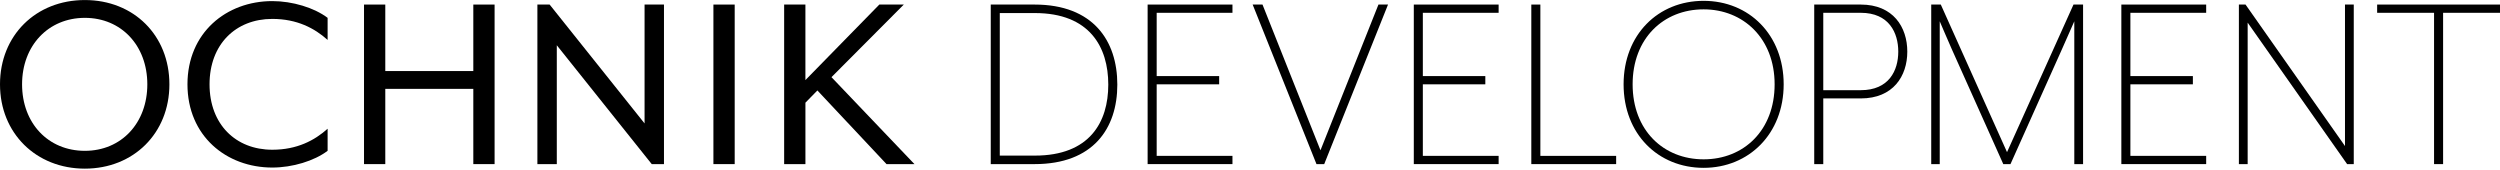 <svg width="500" height="34" viewBox="0 0 500 34" fill="none" xmlns="http://www.w3.org/2000/svg">
<g clip-path="url(#clip0_9081_21127)">
<path d="M0 16.868C0 7.08 7.18 0.008 16.968 0.008C26.755 0.008 33.88 7.08 33.88 16.868C33.88 26.655 26.7 33.728 16.968 33.728C7.235 33.728 0 26.653 0 16.868ZM29.465 16.868C29.465 9.103 24.253 3.57 16.968 3.57C9.682 3.57 4.415 9.103 4.415 16.868C4.415 24.633 9.627 30.165 16.968 30.165C24.308 30.165 29.465 24.58 29.465 16.868Z" fill="black"/>
<path d="M37.493 16.867C37.493 6.547 45.258 0.22 54.46 0.22C58.503 0.22 62.863 1.55 65.523 3.57V7.985C62.918 5.645 59.405 3.782 54.46 3.782C47.12 3.782 41.908 8.887 41.908 16.865C41.908 24.842 47.12 29.947 54.46 29.947C59.405 29.947 62.918 28.085 65.523 25.745V30.16C62.863 32.18 58.503 33.51 54.46 33.51C45.258 33.51 37.493 27.182 37.493 16.862V16.867Z" fill="black"/>
<path d="M72.803 0.912H77.058V14.21H94.663V0.912H98.918V32.822H94.663V17.772H77.058V32.822H72.803V0.912Z" fill="black"/>
<path d="M107.478 0.912H109.925L128.913 24.685V0.912H132.795V32.822H130.348L111.36 9.05V32.822H107.478V0.912Z" fill="black"/>
<path d="M142.683 0.912H146.938V32.822H142.683V0.912Z" fill="black"/>
<path d="M156.827 0.912H161.082V16.017L175.867 0.912H180.76L166.295 15.432L182.89 32.822H177.305L163.477 18.09L161.085 20.537V32.822H156.83V0.912H156.827Z" fill="black"/>
<path d="M223.465 16.92C223.465 25.695 218.625 32.822 206.925 32.822H198.15V0.912H206.925C218.625 0.912 223.465 8.145 223.465 16.92ZM199.957 2.612V31.12H206.977C217.935 31.12 221.657 24.42 221.657 16.92C221.657 9.42 217.935 2.612 206.977 2.612H199.957Z" fill="black"/>
<path d="M229.525 32.822V0.912H246.492V2.56H231.335V15.217H243.832V16.865H231.335V31.172H246.492V32.82H229.525V32.822Z" fill="black"/>
<path d="M264.837 32.822H263.295L250.532 0.912H252.5L264.095 30.057L275.69 0.912H277.605L264.842 32.822H264.837Z" fill="black"/>
<path d="M282.76 32.822V0.912H299.725V2.56H284.567V15.217H297.065V16.865H284.567V31.172H299.725V32.82H282.76V32.822Z" fill="black"/>
<path d="M306.263 32.822V0.912H308.073V31.175H323.23V32.822H306.263Z" fill="black"/>
<path d="M340.725 33.568C331.63 33.568 324.718 26.813 324.718 16.868C324.718 6.923 331.63 0.168 340.725 0.168C349.82 0.168 356.735 6.975 356.735 16.868C356.735 26.761 349.768 33.568 340.725 33.568ZM340.725 1.87C332.695 1.87 326.525 7.668 326.525 16.868C326.525 26.068 332.695 31.866 340.725 31.866C348.755 31.866 354.925 26.068 354.925 16.868C354.925 7.668 348.65 1.87 340.725 1.87Z" fill="black"/>
<path d="M372.155 19.685H364.655V32.82H362.845V0.912H372.152C378.64 0.912 381.46 5.432 381.46 10.325C381.46 15.217 378.64 19.685 372.152 19.685H372.155ZM364.655 18.037H372.155C377.792 18.037 379.655 14.102 379.655 10.325C379.655 6.547 377.792 2.56 372.155 2.56H364.655V18.037Z" fill="black"/>
<path d="M414.86 32.822V4.262C414.86 4.262 412.893 8.73 412.413 9.795L402.095 32.825H400.658L390.34 9.795C389.81 8.625 387.948 4.262 387.948 4.262V32.822H386.245V0.912H388.16L401.405 30.43L414.7 0.912H416.615V32.822H414.86Z" fill="black"/>
<path d="M424.27 32.822V0.912H441.235V2.56H426.077V15.217H438.575V16.865H426.077V31.172H441.235V32.82H424.27V32.822Z" fill="black"/>
<path d="M469.422 32.822L449.532 4.527V32.822H447.777V0.912H449.107L468.997 29.207V0.912H470.752V32.822H469.422Z" fill="black"/>
<path d="M488.62 2.56V32.822H486.812V2.56H475.43V0.912H500V2.56H488.62Z" fill="black"/>
</g>
<defs>
<clipPath id="clip0_9081_21127">
<rect width="500" height="33.727" fill="white"/>
</clipPath>
</defs>
</svg>
